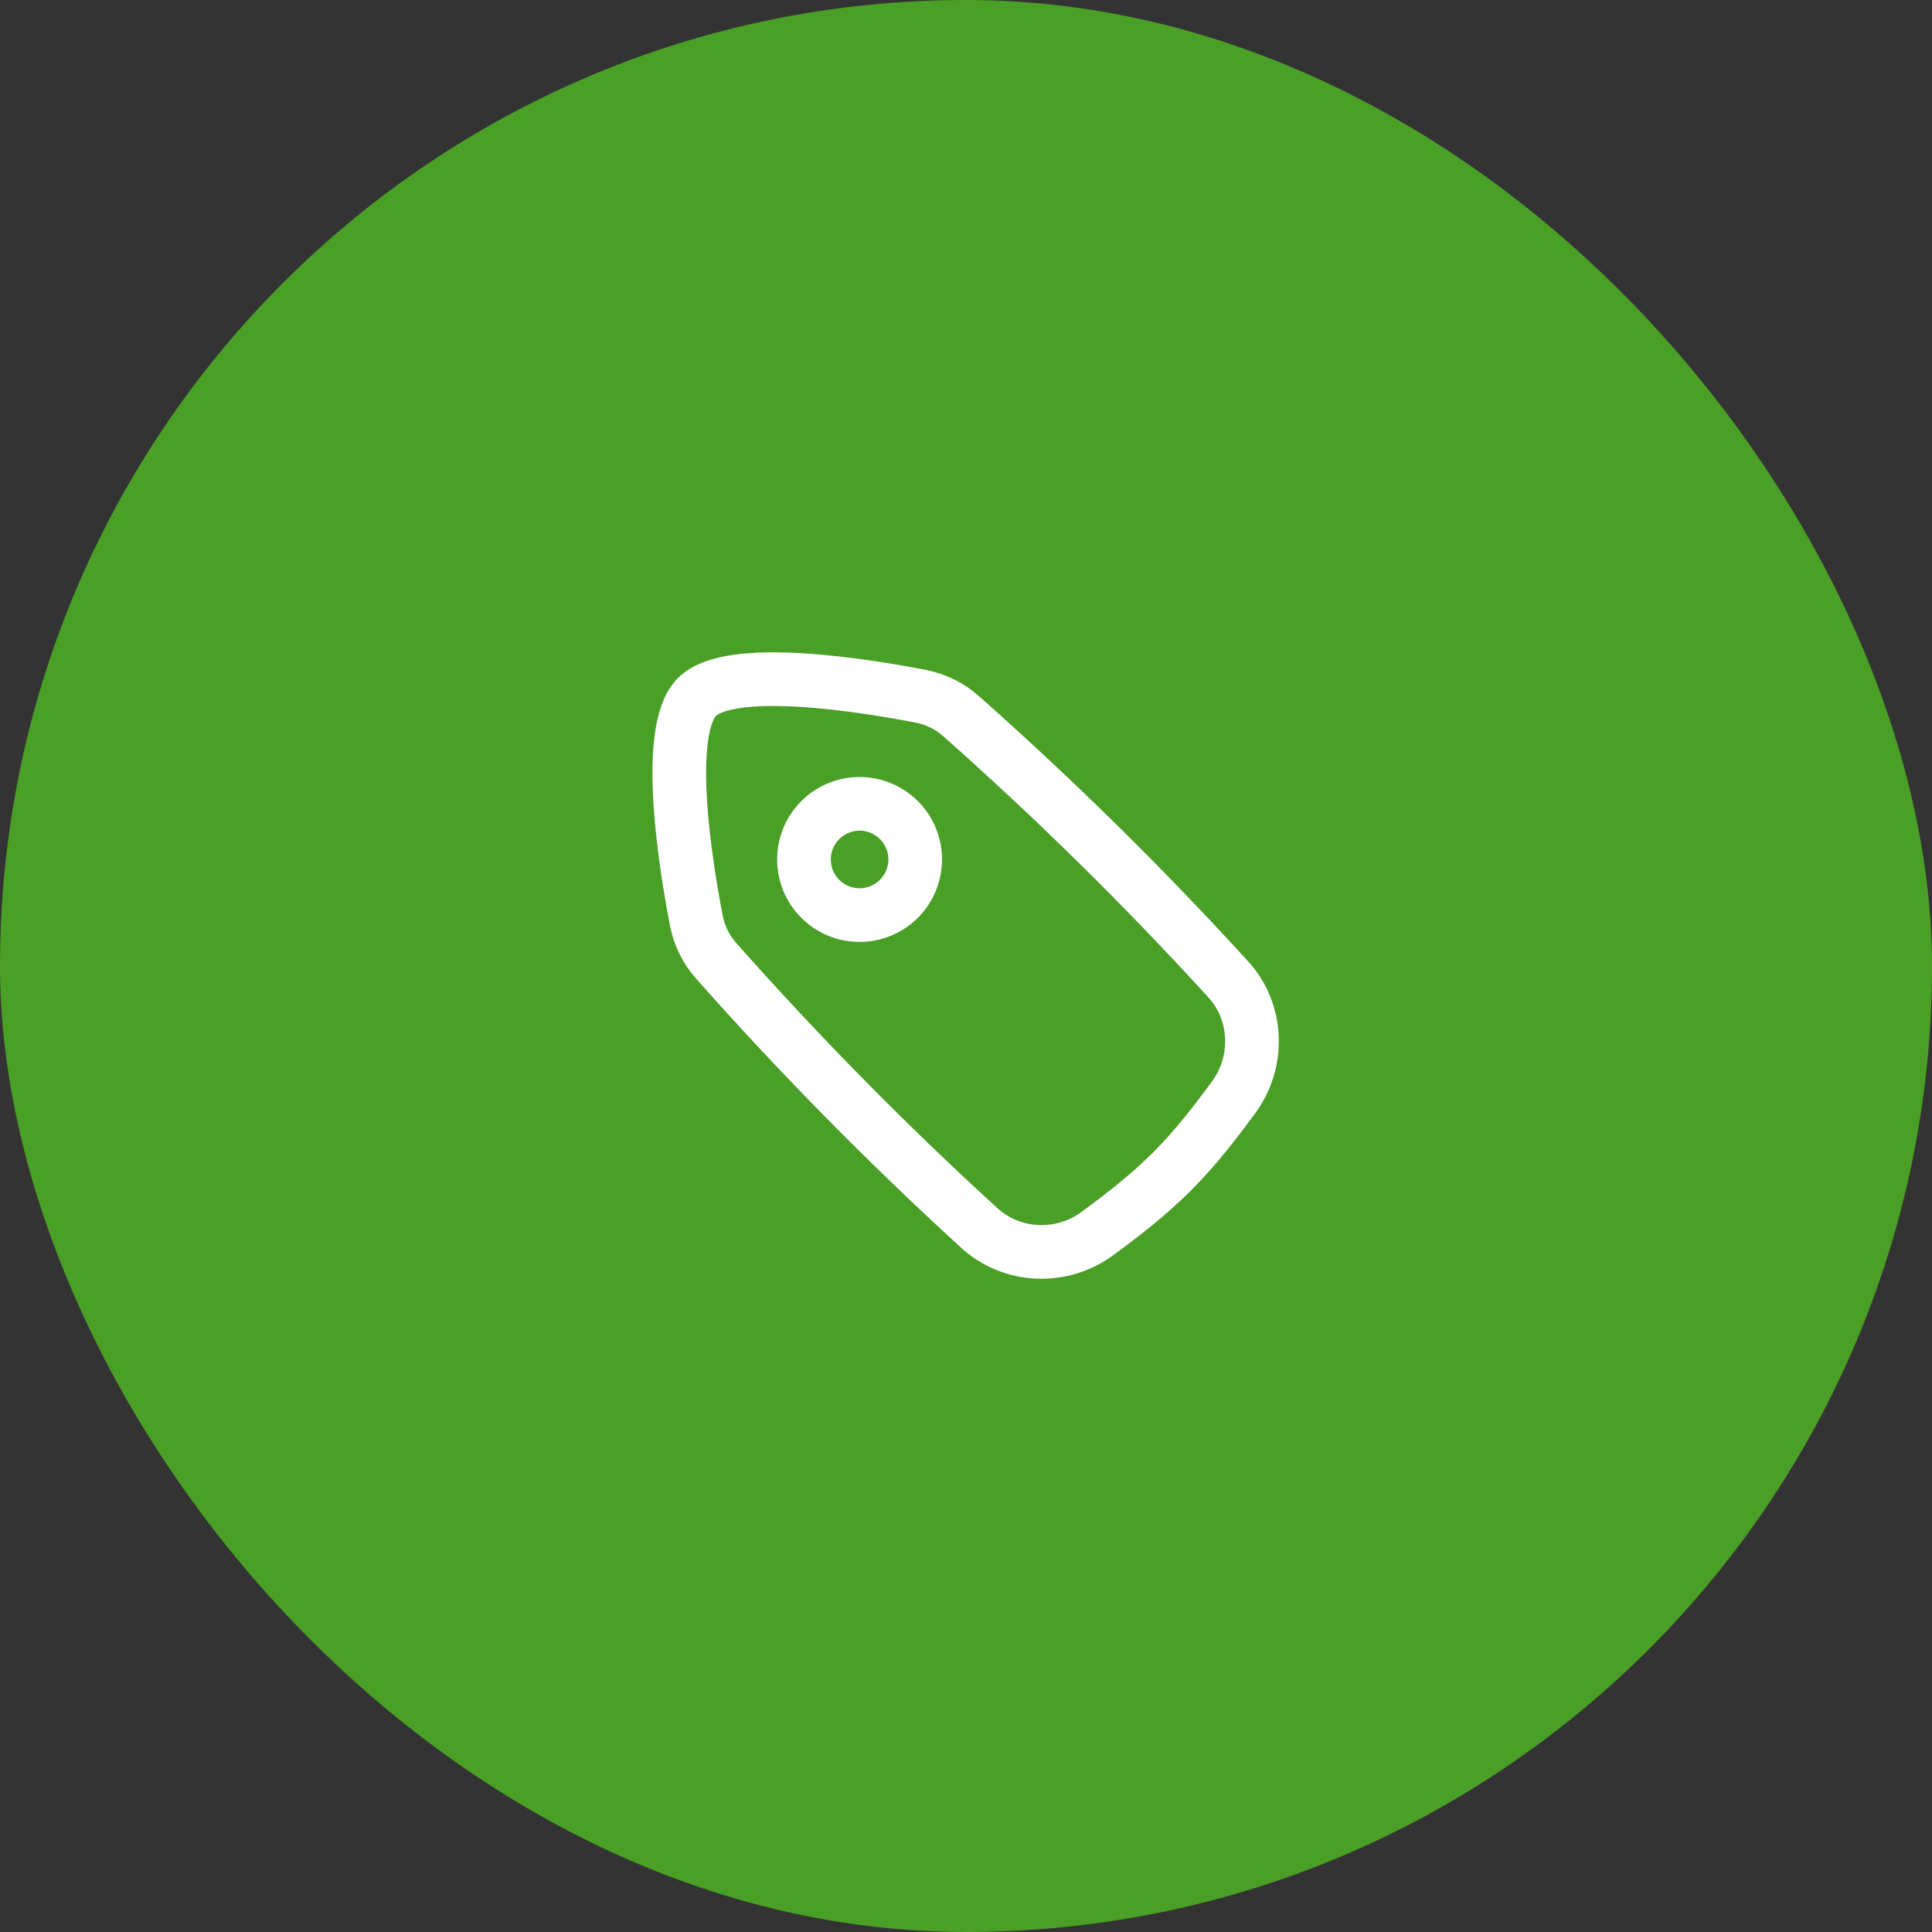 <svg width="72" height="72" viewBox="0 0 72 72" fill="none" xmlns="http://www.w3.org/2000/svg">
<rect x="0" y="0" width="72" height="72" fill="#333333" stroke="none"/>
<rect width="72" height="72" rx="36" fill="#4A9F26"/>
<path fill-rule="evenodd" clip-rule="evenodd" d="M40.89 45.975C39.565 46.949 37.714 46.875 36.499 45.766C33.062 42.628 29.794 39.31 26.707 35.826C26.326 35.403 26.066 34.885 25.954 34.326C25.56 32.293 24.727 27.222 25.976 25.972C27.226 24.722 32.296 25.556 34.328 25.95C34.888 26.061 35.406 26.321 35.83 26.702C39.314 29.788 42.632 33.057 45.77 36.494C46.879 37.708 46.95 39.561 45.979 40.886C45.278 41.841 44.537 42.8 43.669 43.666C42.804 44.531 41.846 45.273 40.891 45.974L40.89 45.975ZM33.458 30.523C33.66 30.713 33.821 30.942 33.932 31.196C34.044 31.45 34.103 31.723 34.107 32C34.111 32.277 34.059 32.552 33.955 32.809C33.851 33.066 33.696 33.299 33.501 33.495C33.305 33.691 33.071 33.846 32.815 33.95C32.558 34.055 32.283 34.106 32.006 34.102C31.728 34.099 31.455 34.039 31.201 33.928C30.947 33.816 30.718 33.655 30.528 33.454C30.157 33.062 29.954 32.541 29.962 32.001C29.969 31.461 30.187 30.946 30.568 30.564C30.95 30.182 31.465 29.965 32.005 29.957C32.544 29.949 33.066 30.152 33.458 30.523Z" stroke="white" stroke-width="2"/>
</svg>

